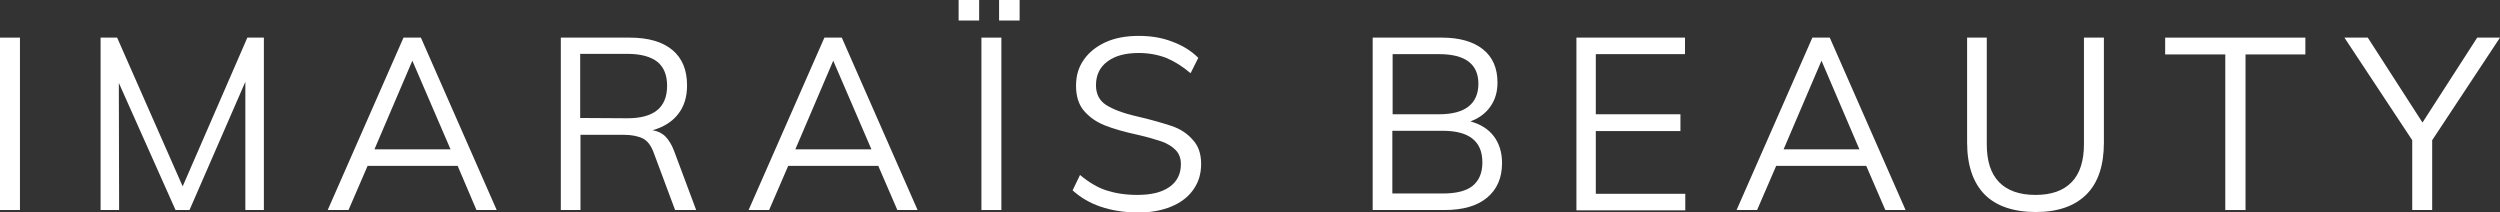 <svg xmlns="http://www.w3.org/2000/svg" xmlns:xlink="http://www.w3.org/1999/xlink" id="Layer_1" x="0px" y="0px" viewBox="0 0 877.3 74.4" style="enable-background:new 0 0 877.3 74.4;" xml:space="preserve"><rect x="0" y="0" width="877.3" height="74.4" fill="#333333" stroke="none"/><style type="text/css">	.st0{fill:#FFFFFF;}</style><g>	<path class="st0" d="M0,13.2h7v60.5H0V13.2z"></path>	<path class="st0" d="M92.6,13.2v60.5h-6.5v-45l-19.6,45h-4.9L41.7,29.1l0.1,44.6h-6.5V13.2h5.8l23,52.2l22.7-52.2H92.6z"></path>	<path class="st0" d="M160.6,58.2h-31.6l-6.7,15.5H115l26.6-60.5h6.1l26.6,60.5h-7.1L160.6,58.2L160.6,58.2z M158.1,52.4l-13.4-31.1  l-13.3,31.1H158.1z"></path>	<path class="st0" d="M244.3,73.7h-7.4l-7.5-20.1c-0.9-2.5-2.2-4.2-3.8-5c-1.6-0.8-3.9-1.3-6.8-1.3h-15.1v26.4h-6.9V13.2h24.1  c6.5,0,11.5,1.4,15,4.3s5.2,7,5.2,12.5c0,4-1,7.3-3.1,10s-5.1,4.6-9,5.7c1.8,0.3,3.3,1,4.5,2.2s2.3,3,3.1,5.2L244.3,73.7  L244.3,73.7z M220.2,41.5c9.3,0,13.9-3.8,13.9-11.4c0-3.7-1.1-6.5-3.4-8.4c-2.3-1.8-5.8-2.8-10.5-2.8h-16.6v22.5L220.2,41.5  L220.2,41.5z"></path>	<path class="st0" d="M308.2,58.2h-31.6l-6.7,15.5h-7.2l26.6-60.5h6.1L322,73.7h-7.1L308.2,58.2L308.2,58.2z M305.8,52.4l-13.4-31.1  l-13.3,31.1H305.8z"></path>	<path class="st0" d="M344.4,13.2h7v60.5h-7V13.2z"></path>	<path class="st0" d="M376.4,66.8l2.6-5.4c3,2.5,6.1,4.4,9.2,5.4s6.7,1.6,10.9,1.6c4.9,0,8.6-0.9,11.3-2.8s4-4.6,4-8  c0-2-0.6-3.7-1.9-5c-1.3-1.3-3-2.3-5-3c-2.1-0.7-4.8-1.5-8.3-2.3c-4.6-1-8.5-2.1-11.5-3.3c-3-1.2-5.4-2.9-7.3-5.1  c-1.9-2.2-2.8-5.2-2.8-8.8s0.9-6.5,2.7-9.1s4.4-4.7,7.7-6.2s7.2-2.2,11.6-2.2c4.2,0,8.1,0.6,11.7,2c3.6,1.3,6.7,3.2,9.2,5.7  l-2.7,5.4c-2.8-2.4-5.7-4.2-8.6-5.4c-2.9-1.1-6.1-1.7-9.6-1.7c-4.7,0-8.4,1-11,3c-2.7,2-4,4.8-4,8.3c0,3.1,1.2,5.4,3.5,6.9  c2.3,1.5,5.9,2.9,10.7,4c5.2,1.2,9.3,2.4,12.3,3.4c3,1,5.5,2.6,7.4,4.8c2,2.1,3,4.9,3,8.5s-0.9,6.4-2.7,9s-4.4,4.6-7.8,6  c-3.4,1.4-7.3,2.1-11.9,2.1C389.5,74.4,382,71.9,376.4,66.8L376.4,66.8z"></path>	<path class="st0" d="M524.2,47.8c1.9,2.5,2.9,5.7,2.9,9.4c0,5.3-1.8,9.3-5.3,12.2s-8.5,4.3-14.9,4.3h-25.2V13.2h24.3  c6.2,0,11,1.4,14.4,4.1s5.1,6.6,5.1,11.7c0,3.2-0.8,6-2.5,8.4s-4,4.1-7,5.2C519.6,43.6,522.3,45.3,524.2,47.8L524.2,47.8z   M488.7,40.1H505c4.5,0,8-0.9,10.3-2.7c2.3-1.8,3.5-4.5,3.5-8c0-6.9-4.6-10.4-13.8-10.4h-16.3L488.7,40.1L488.7,40.1z M516.8,65.2  c2.2-1.8,3.4-4.5,3.4-8.2c0-7.4-4.6-11.1-13.9-11.1h-17.7v22h17.7C511.1,67.9,514.6,67,516.8,65.2z"></path>	<path class="st0" d="M553.1,13.2h38.2V19H560v21.1h29.7v5.9H560v22h31.4v5.8h-38.2V13.2z"></path>	<path class="st0" d="M654.9,58.2h-31.6l-6.7,15.5h-7.2L636,13.2h6.1l26.6,60.5h-7.1L654.9,58.2L654.9,58.2z M652.5,52.4l-13.3-31.1  l-13.3,31.1H652.5z"></path>	<path class="st0" d="M696.4,68.2c-4-4.1-6.1-10.2-6.1-18.2V13.2h6.9v37.4c0,5.9,1.4,10.3,4.3,13.3c2.9,3,7.2,4.5,12.8,4.5  s9.8-1.5,12.7-4.5c2.9-3,4.3-7.5,4.3-13.3V13.2h7V50c0,8-2,14.1-6.1,18.2s-10,6.2-17.8,6.2S700.4,72.3,696.4,68.2L696.4,68.2z"></path>	<path class="st0" d="M780.9,19.1h-21.1v-5.9H809v5.9H788v54.6h-7.1V19.1z"></path>	<path class="st0" d="M853.5,49.2v24.5h-7V49.2l-23.8-36h8.2L850.1,43l19.2-29.8h8L853.5,49.2L853.5,49.2z"></path>	<rect x="336.4" class="st0" width="7.2" height="7.2"></rect>	<rect x="350.6" class="st0" width="7.2" height="7.2"></rect></g></svg>